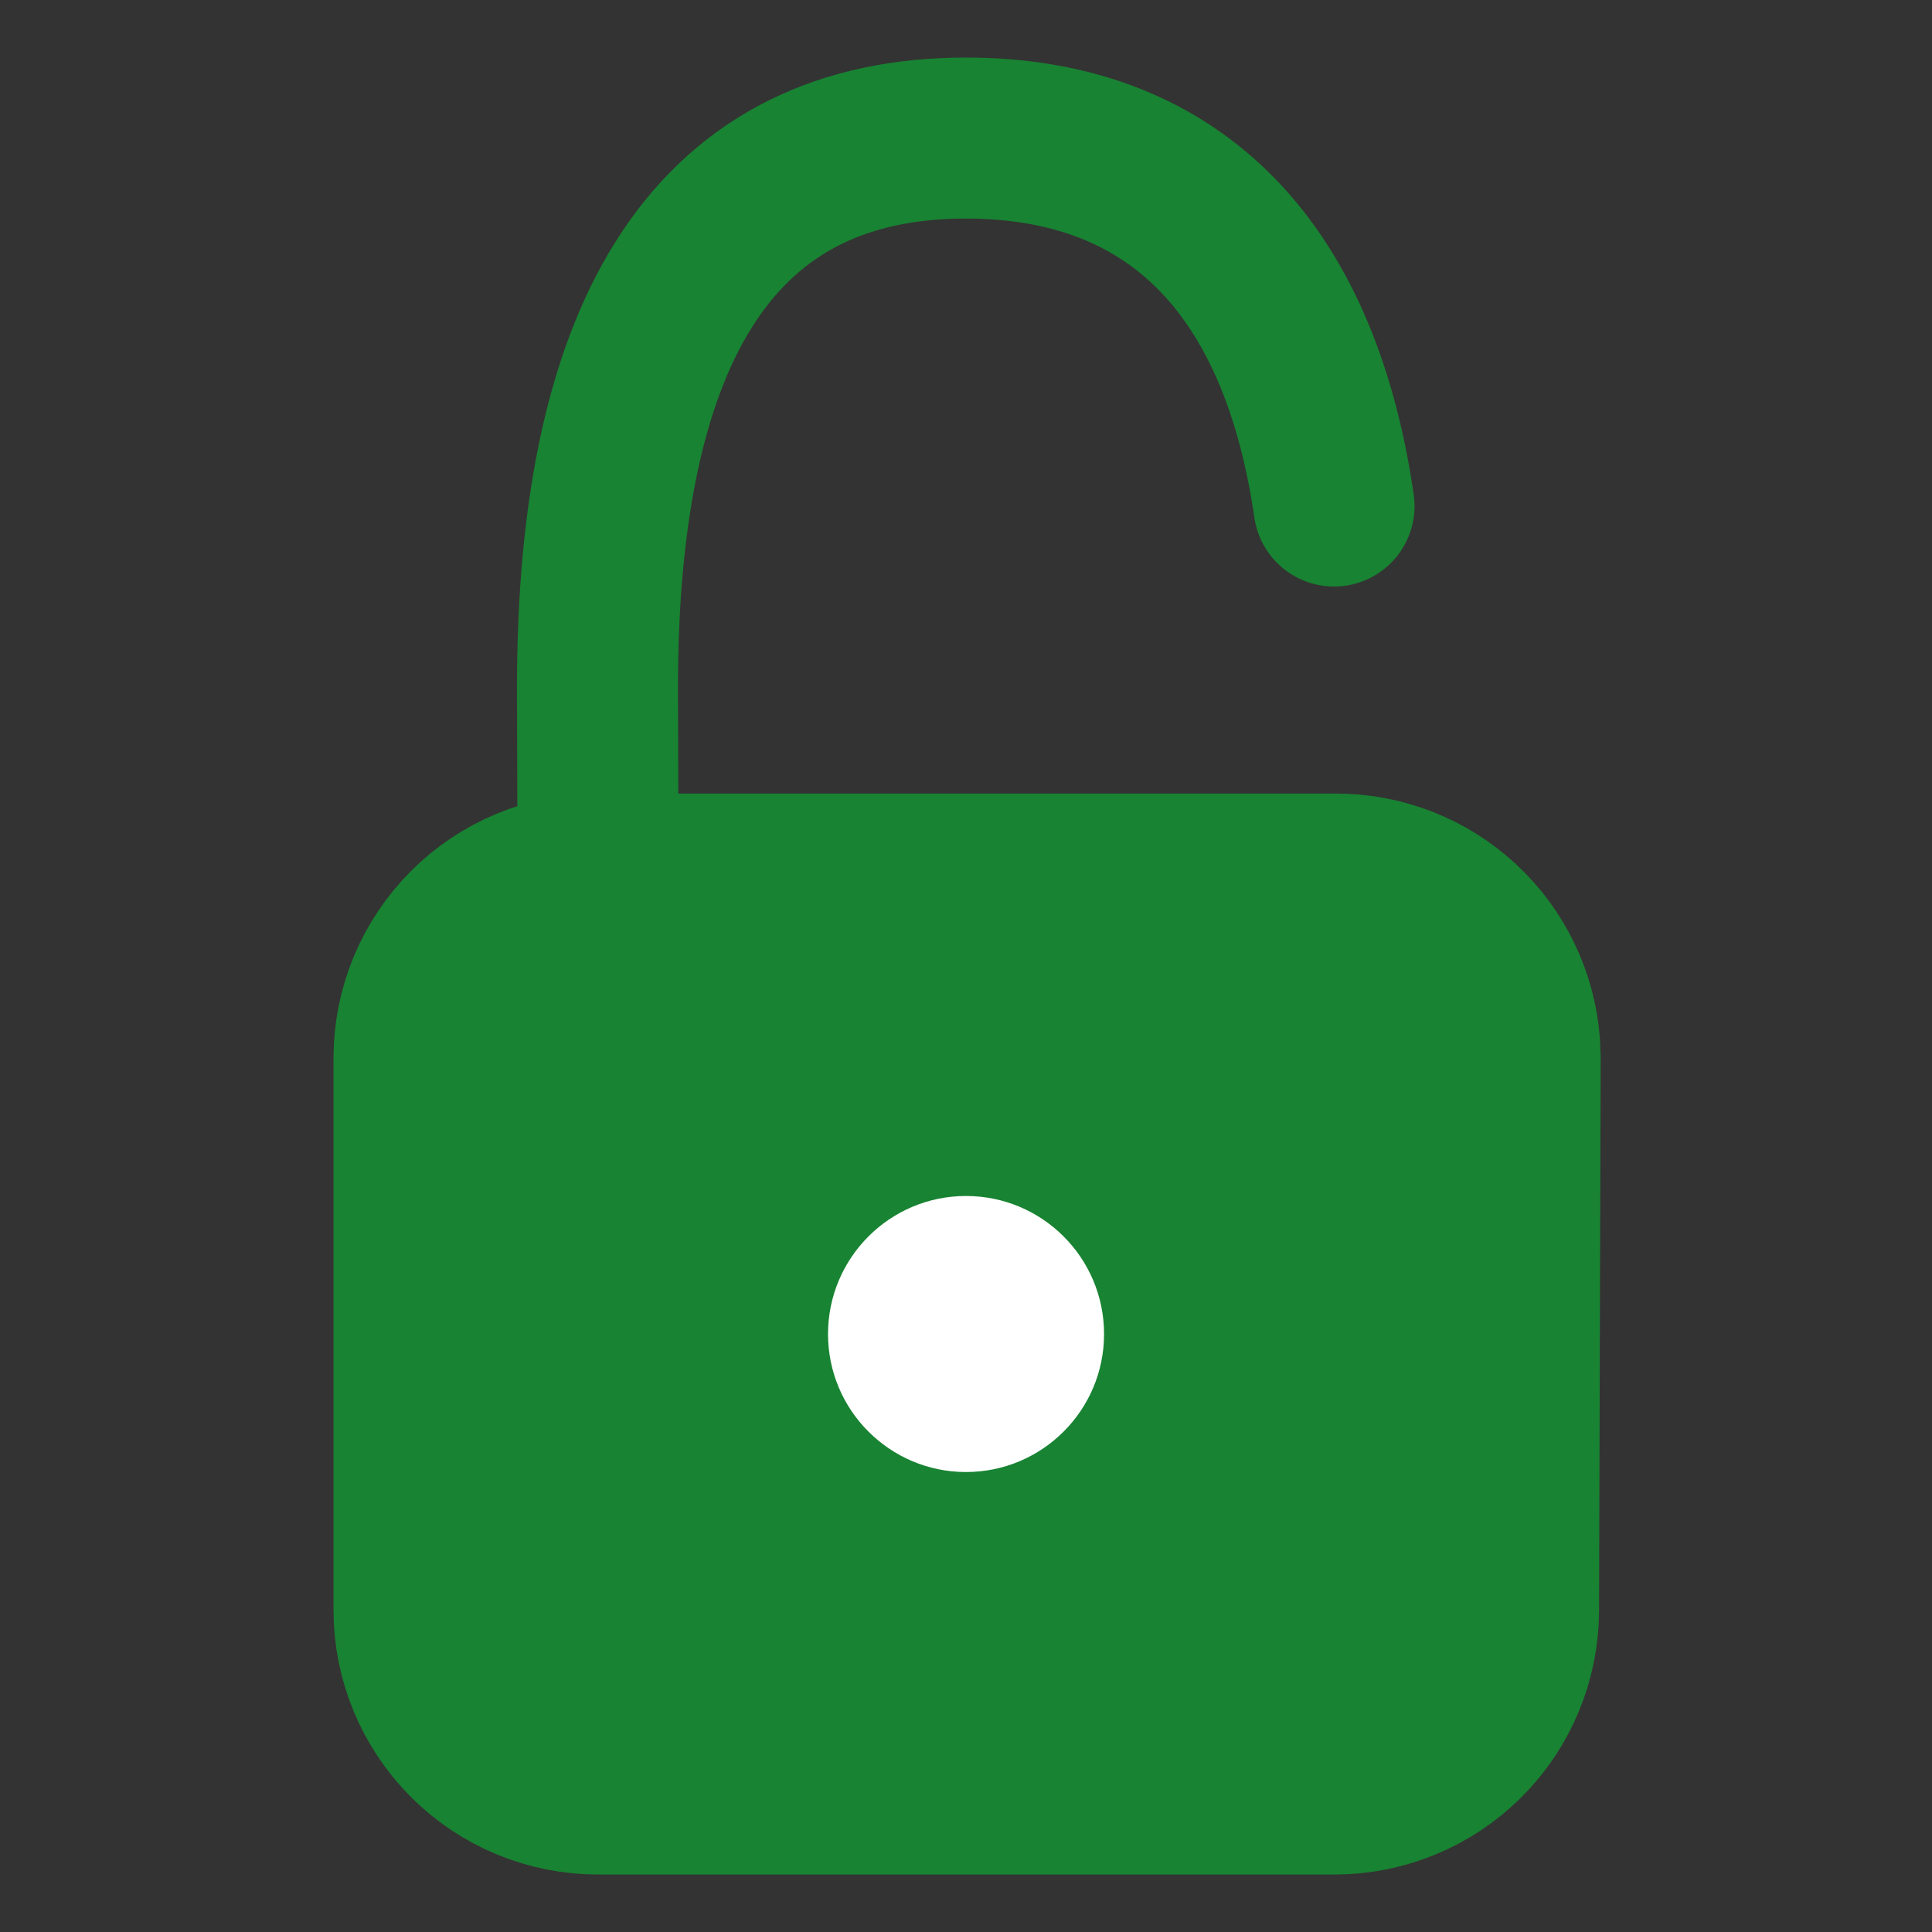 <?xml version="1.0" encoding="UTF-8"?> <svg xmlns="http://www.w3.org/2000/svg" width="24" height="24" viewBox="0 0 24 24" fill="none"><rect x="0" y="0" width="24" height="24" fill="#333333" stroke="none"/> <path d="M16.598 10.858H7.429C6.823 10.858 6.241 11.098 5.813 11.527C5.384 11.956 5.143 12.537 5.143 13.143V20.001C5.143 20.607 5.384 21.188 5.813 21.617C6.241 22.046 6.823 22.286 7.429 22.286H16.578C17.183 22.286 17.764 22.046 18.192 21.619C18.621 21.192 18.862 20.612 18.864 20.007L18.884 13.15L18.877 12.972C18.834 12.397 18.575 11.86 18.152 11.468C17.73 11.076 17.174 10.858 16.598 10.858Z" fill="#188332"></path> <path d="M7.429 10.858L7.422 8.578C7.414 4.003 8.94 1.715 12 1.715C14.504 1.715 16.126 3.223 16.572 6.286M7.429 10.858H16.598C17.174 10.858 17.73 11.076 18.152 11.468C18.575 11.86 18.834 12.397 18.877 12.972L18.884 13.15L18.864 20.007C18.862 20.612 18.621 21.192 18.192 21.619C17.764 22.046 17.183 22.286 16.578 22.286H7.429C6.823 22.286 6.241 22.046 5.813 21.617C5.384 21.188 5.143 20.607 5.143 20.001V13.143C5.143 12.537 5.384 11.956 5.813 11.527C6.241 11.098 6.823 10.858 7.429 10.858Z" stroke="#188332" stroke-width="2" stroke-linecap="round" stroke-linejoin="round"></path> <path d="M12 18.286C12.947 18.286 13.715 17.518 13.715 16.572C13.715 15.625 12.947 14.857 12 14.857C11.054 14.857 10.286 15.625 10.286 16.572C10.286 17.518 11.054 18.286 12 18.286Z" fill="white"></path> </svg> 